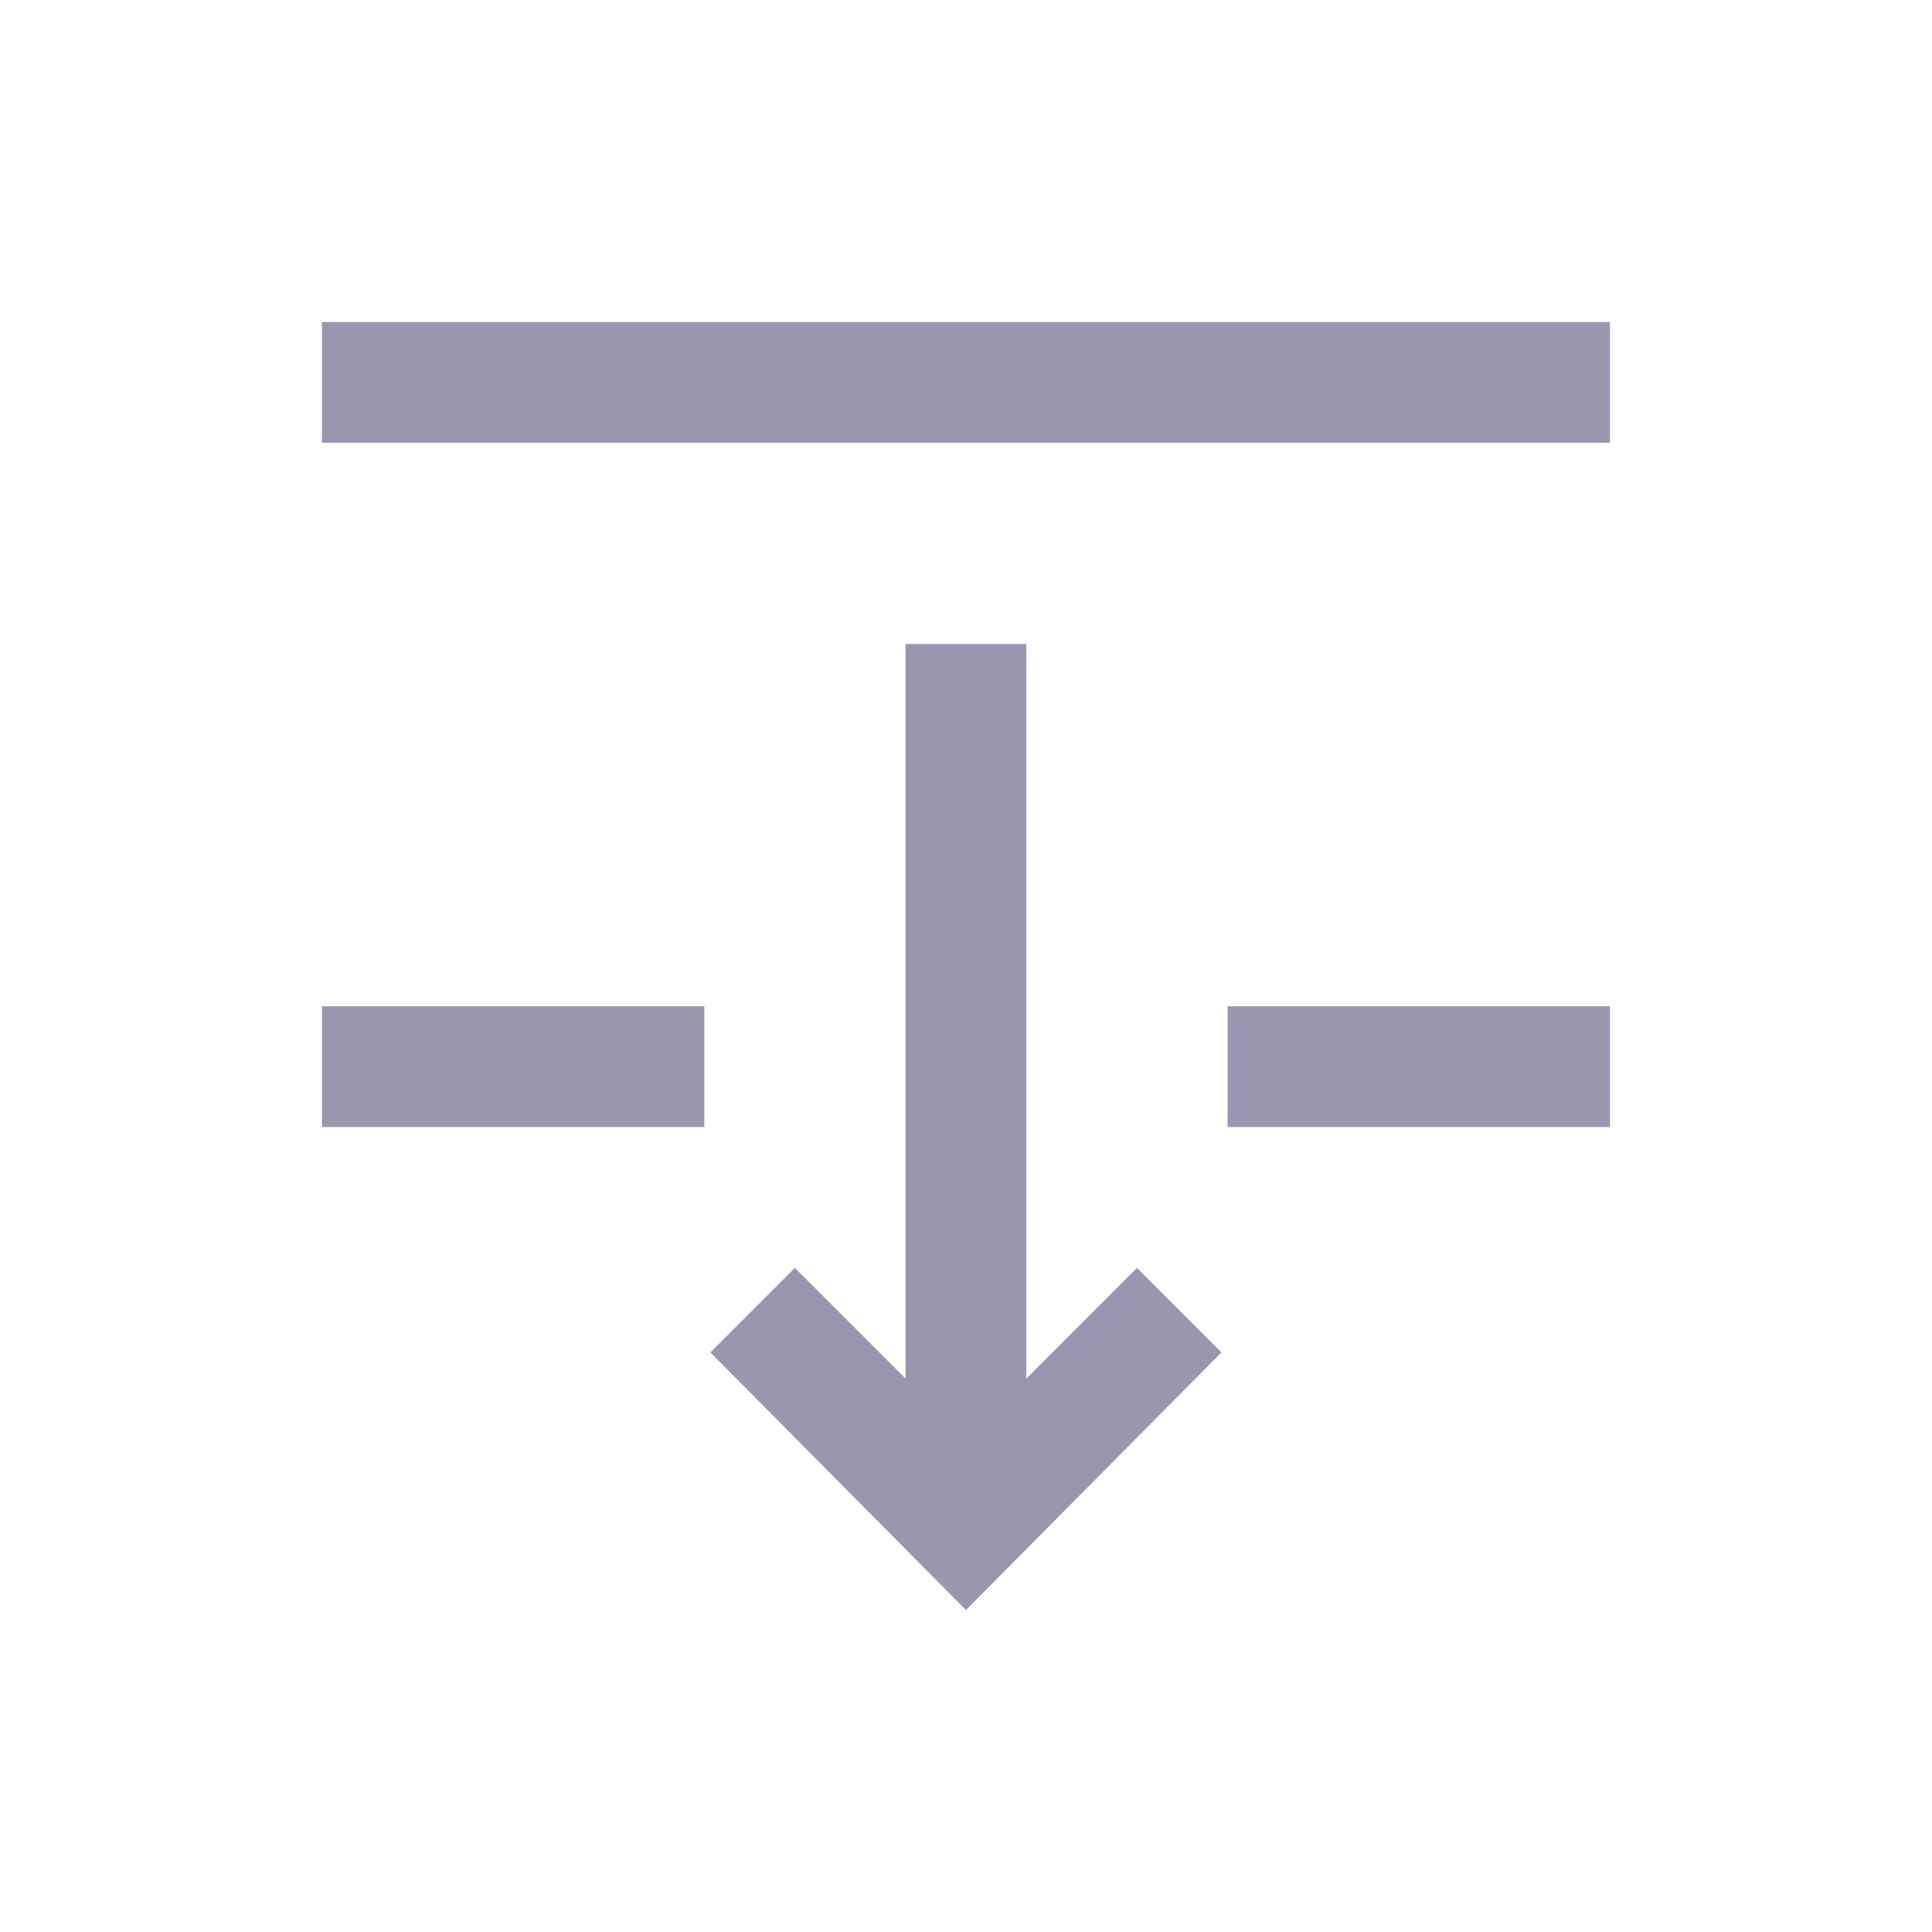 <?xml version="1.0" encoding="UTF-8"?>
<svg xmlns="http://www.w3.org/2000/svg" width="40" height="40" viewBox="0 0 40 40" fill="none">
  <mask id="mask0_239_1142" style="mask-type:alpha" maskUnits="userSpaceOnUse" x="0" y="0" width="40" height="40">
    <rect x="40" width="40" height="40" transform="rotate(90 40 0)" fill="#D9D9D9"></rect>
  </mask>
  <g mask="url(#mask0_239_1142)">
    <path d="M6.665 6.667L33.332 6.667L33.332 9.167L6.665 9.167L6.665 6.667ZM14.707 28L16.457 26.25L18.749 28.542L18.749 13.334L21.249 13.334L21.249 28.542L23.54 26.25L25.29 28L19.999 33.334L14.707 28ZM6.665 20.834L14.582 20.834L14.582 23.334L6.665 23.334L6.665 20.834ZM25.415 20.834L33.332 20.834L33.332 23.334L25.415 23.334L25.415 20.834Z" fill="#9B96B0"></path>
  </g>
</svg>
